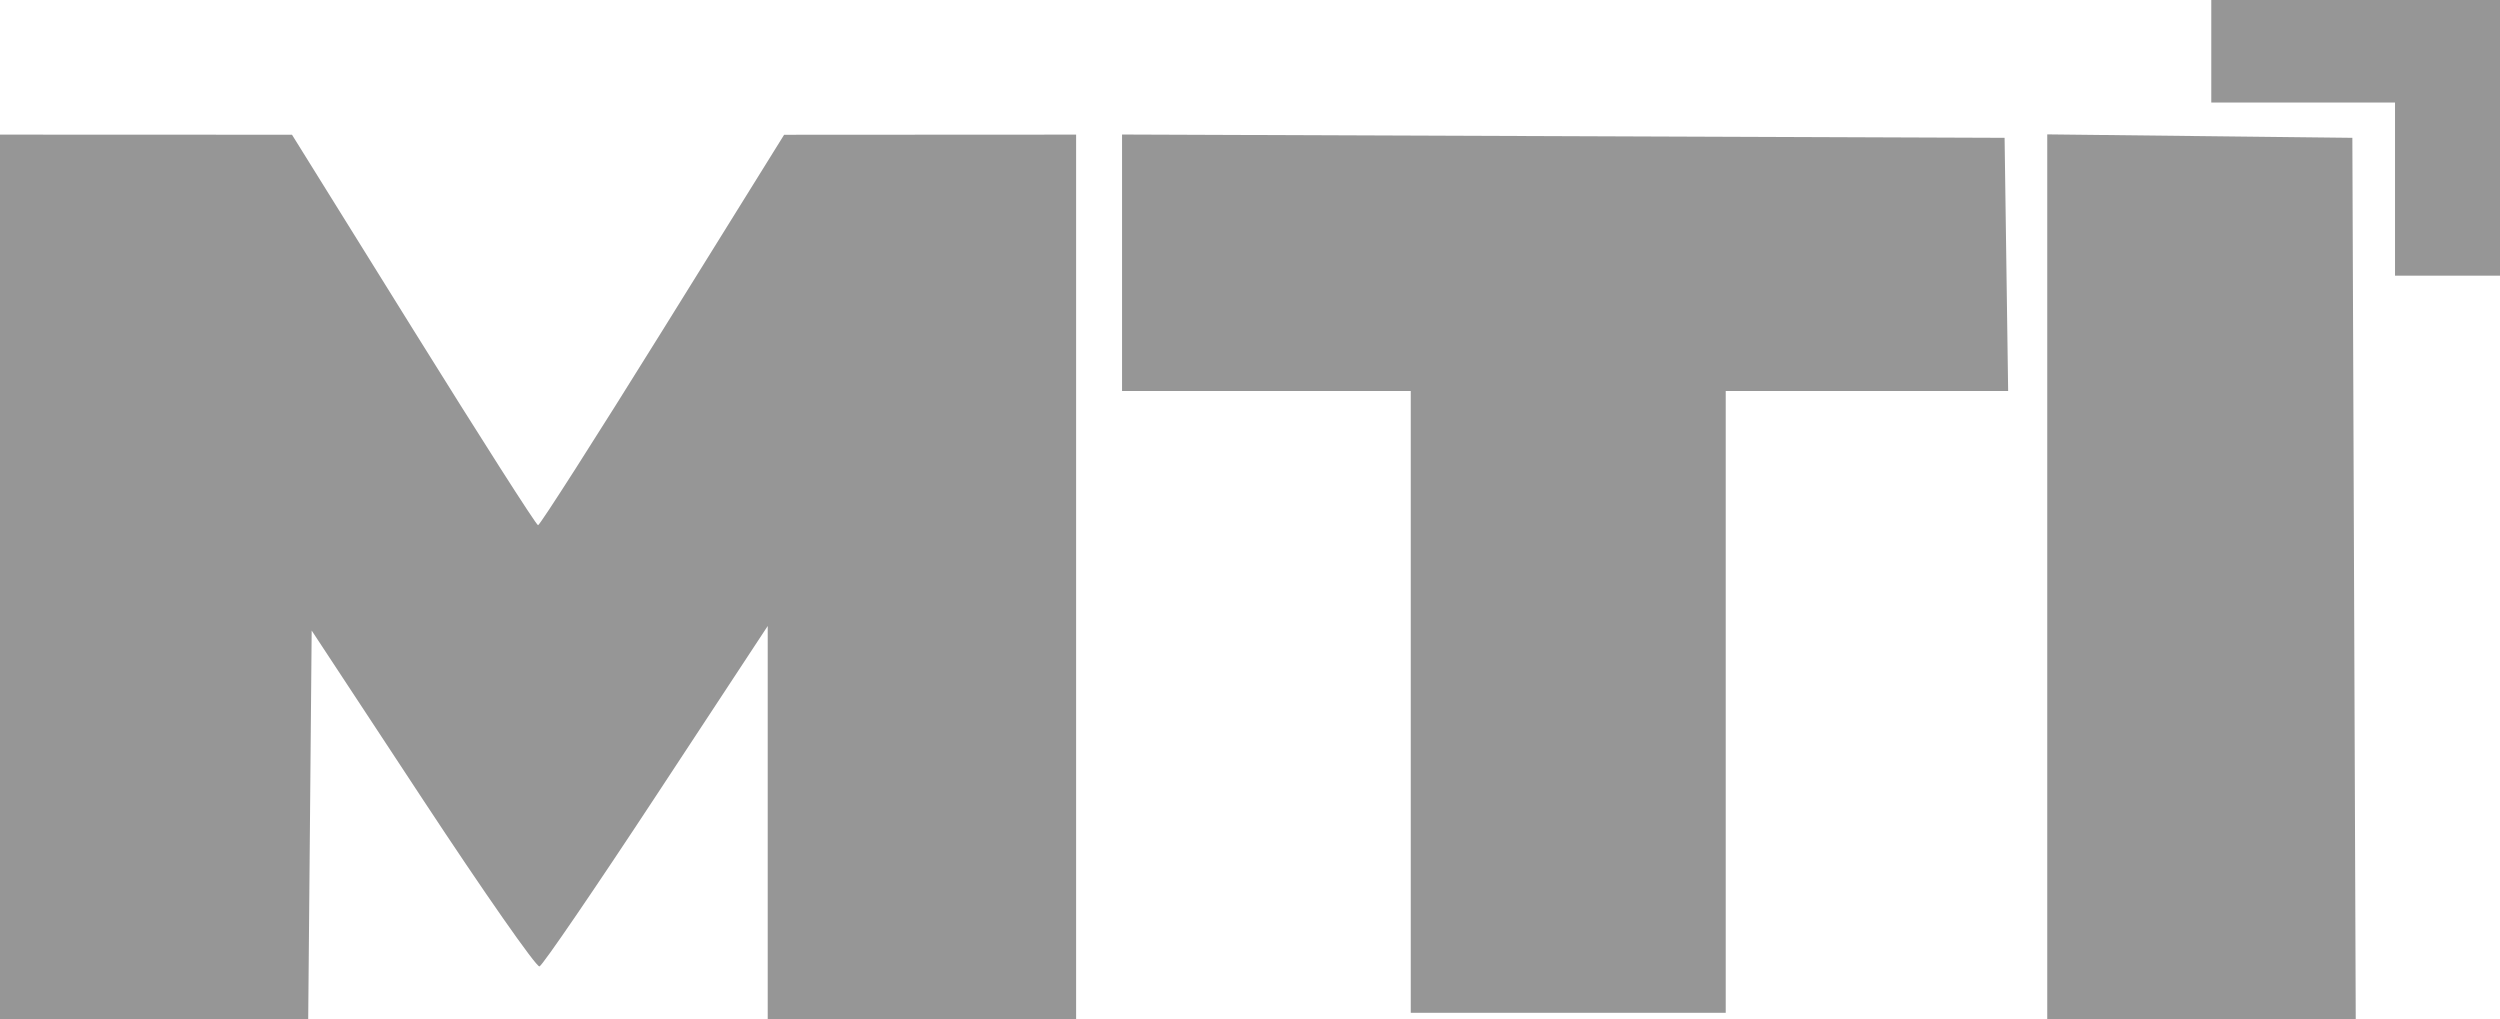 <?xml version="1.0" encoding="UTF-8"?> <svg xmlns="http://www.w3.org/2000/svg" width="520" height="212" viewBox="0 0 520 212" fill="none"> <path fill-rule="evenodd" clip-rule="evenodd" d="M459.948 10.667V21.333H479.055H498.163V39.333V57.333H509.081H520V28.667V0H489.974H459.948V10.667ZM0 120V212H32.054H64.107L64.469 171.577L64.829 131.155L87.941 166.273C100.653 185.588 111.575 201.223 112.212 201.015C112.85 200.807 123.791 184.791 136.528 165.421L159.685 130.207V171.103V212H191.759H223.832V120V28L193.465 28.016L163.097 28.033L137.848 68.652C123.961 90.992 112.291 109.257 111.916 109.243C111.541 109.229 99.871 90.948 85.984 68.62L60.735 28.024L30.367 28.012L0 28V120ZM233.386 54.657V81.333H263.412H293.438V146V210.667H326.194H358.95V146V81.333H388.323H417.695L417.325 55L416.955 28.667L325.171 28.324L233.386 27.981V54.657ZM425.827 119.976V212H457.91H489.993L489.642 120.333L489.291 28.667L457.559 28.309L425.827 27.951V119.976Z" fill="#969696"></path> </svg> 